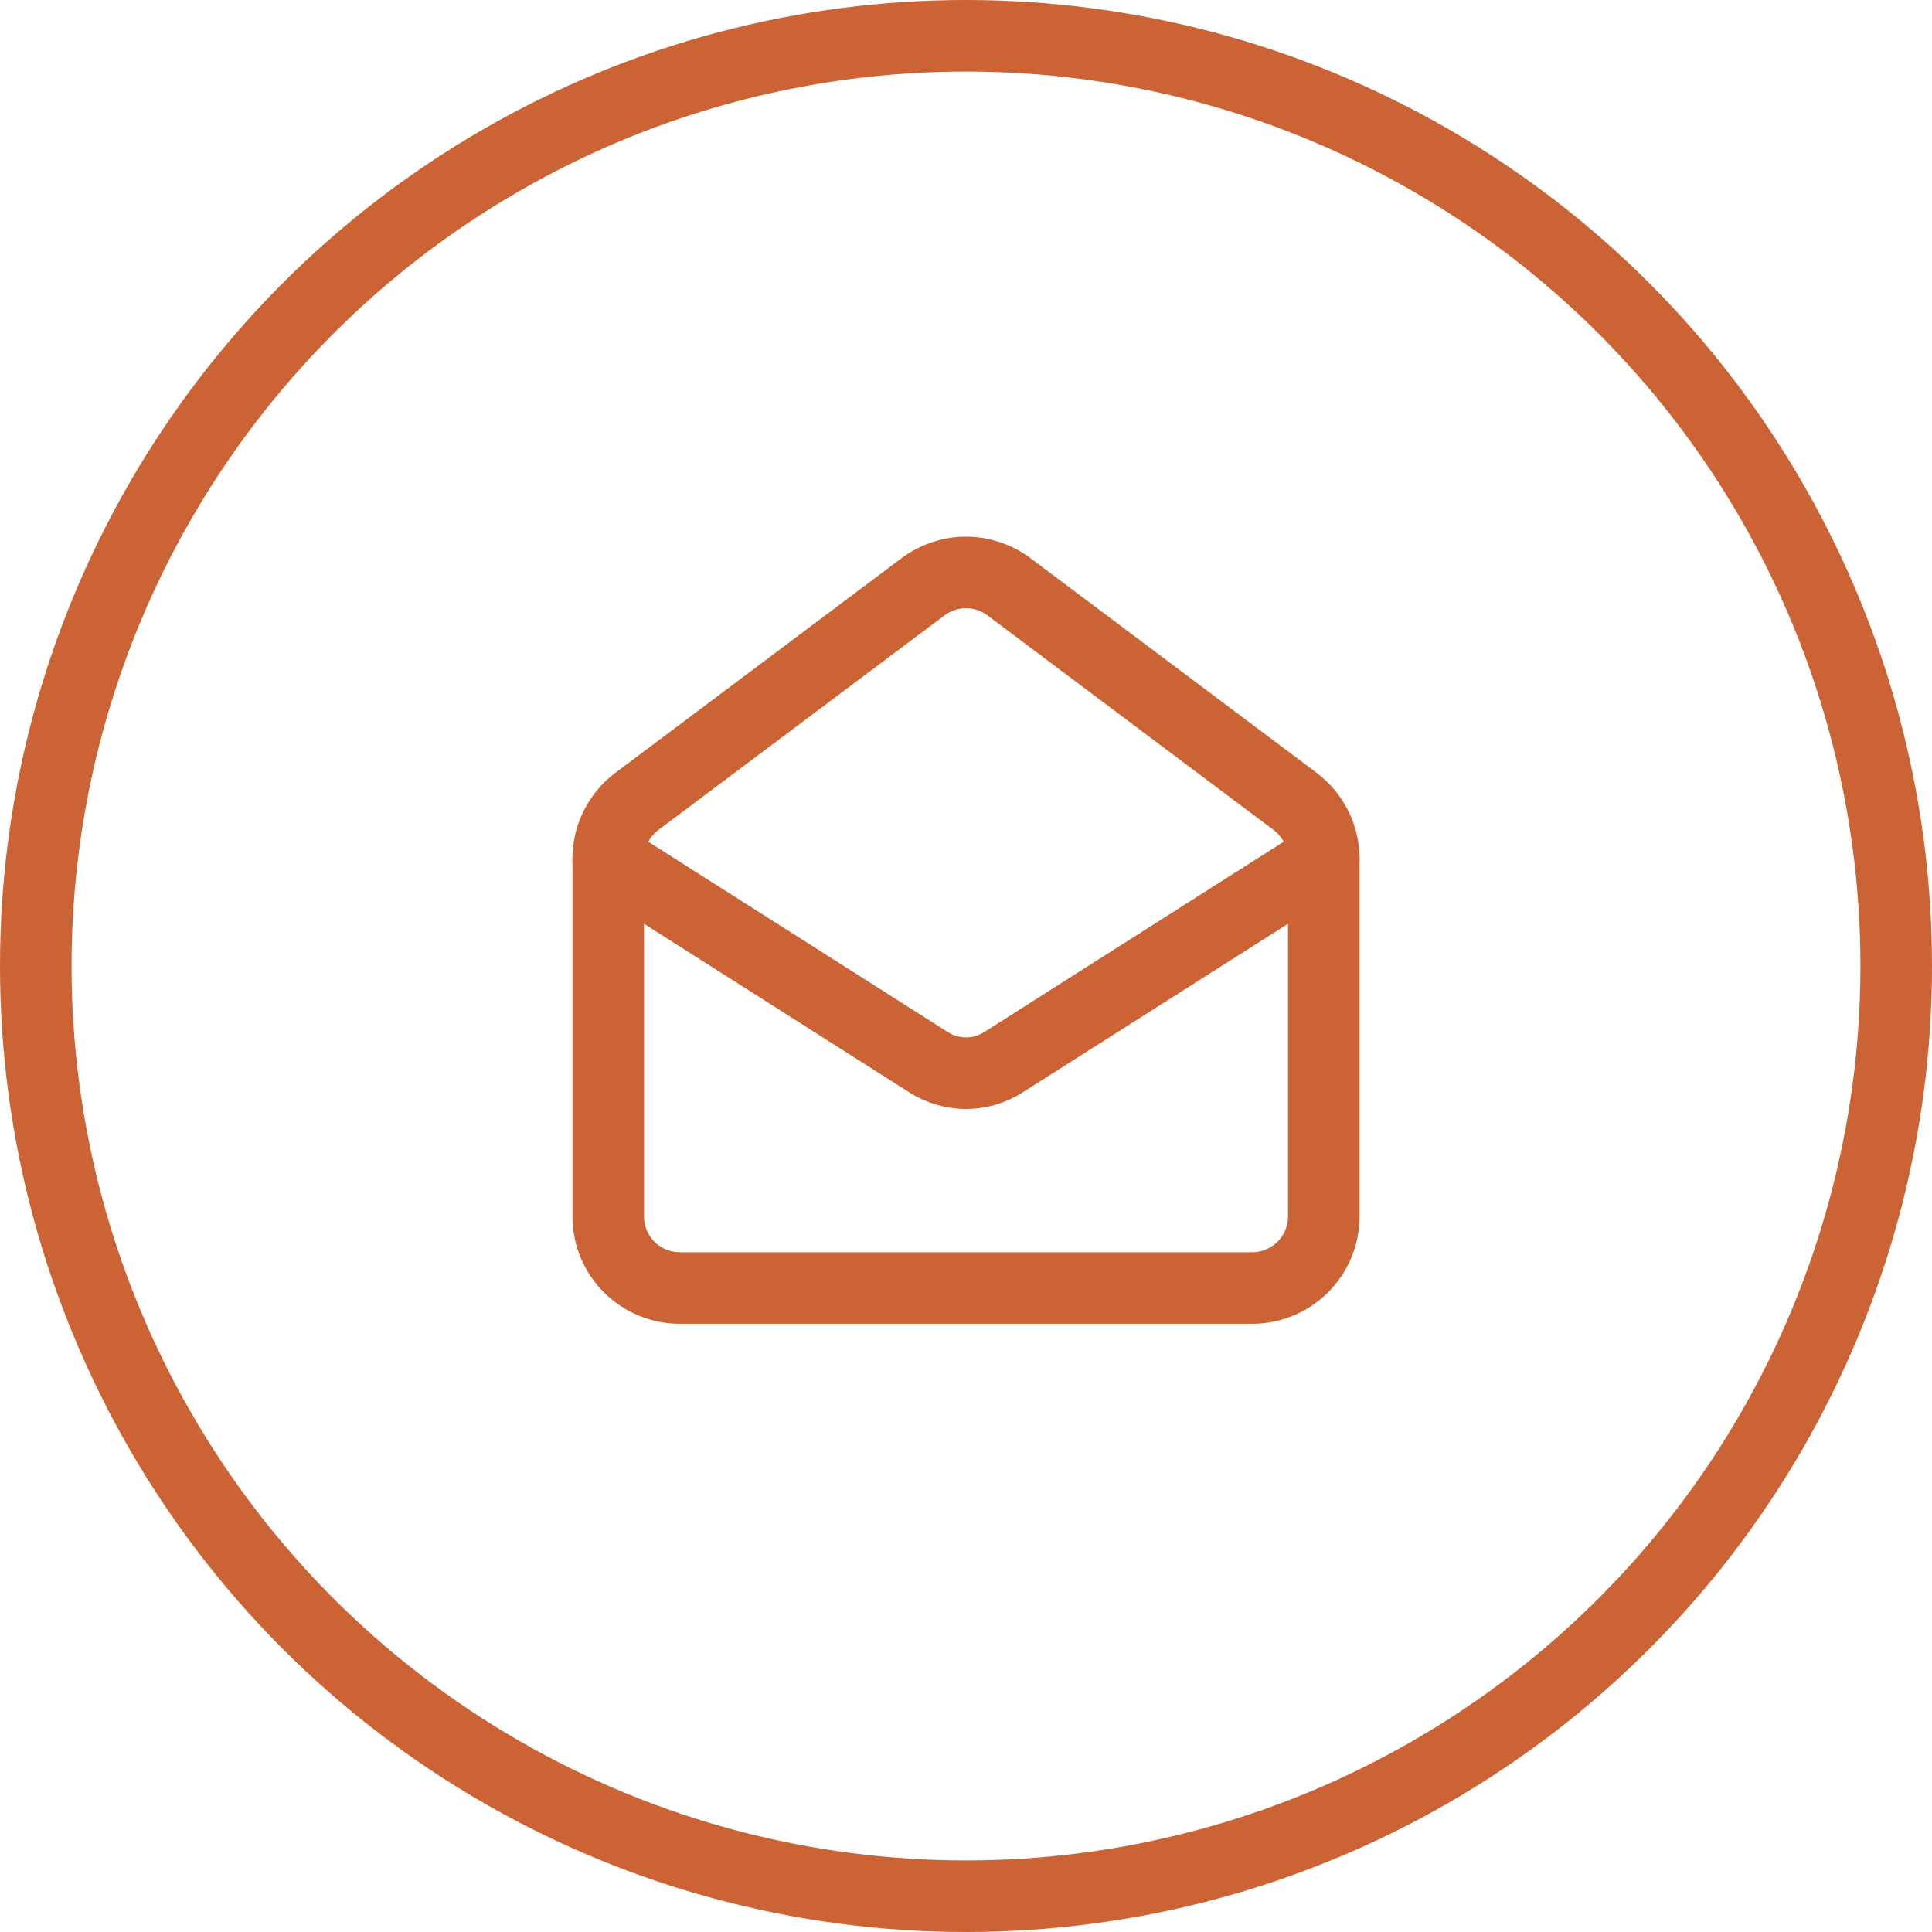 <svg width="54" height="54" viewBox="0 0 54 54" fill="none" xmlns="http://www.w3.org/2000/svg">
<circle cx="27" cy="27" r="26" stroke="#CC6335" stroke-width="2"/>
<path d="M36.2 22.4C36.7 22.78 37 23.37 37 24V34C37 34.53 36.789 35.039 36.414 35.414C36.039 35.789 35.53 36 35 36H19C18.47 36 17.961 35.789 17.586 35.414C17.211 35.039 17 34.53 17 34V24C17 23.689 17.072 23.383 17.211 23.106C17.35 22.828 17.552 22.586 17.8 22.4L25.8 16.4C26.146 16.14 26.567 16 27 16C27.433 16 27.854 16.14 28.2 16.4L36.2 22.4Z" stroke="#CC6335" stroke-width="2" stroke-linecap="round" stroke-linejoin="round"/>
<path d="M37 24L28.03 29.7C27.721 29.893 27.364 29.996 27 29.996C26.636 29.996 26.279 29.893 25.97 29.7L17 24" stroke="#CC6335" stroke-width="2" stroke-linecap="round" stroke-linejoin="round"/>
</svg>
